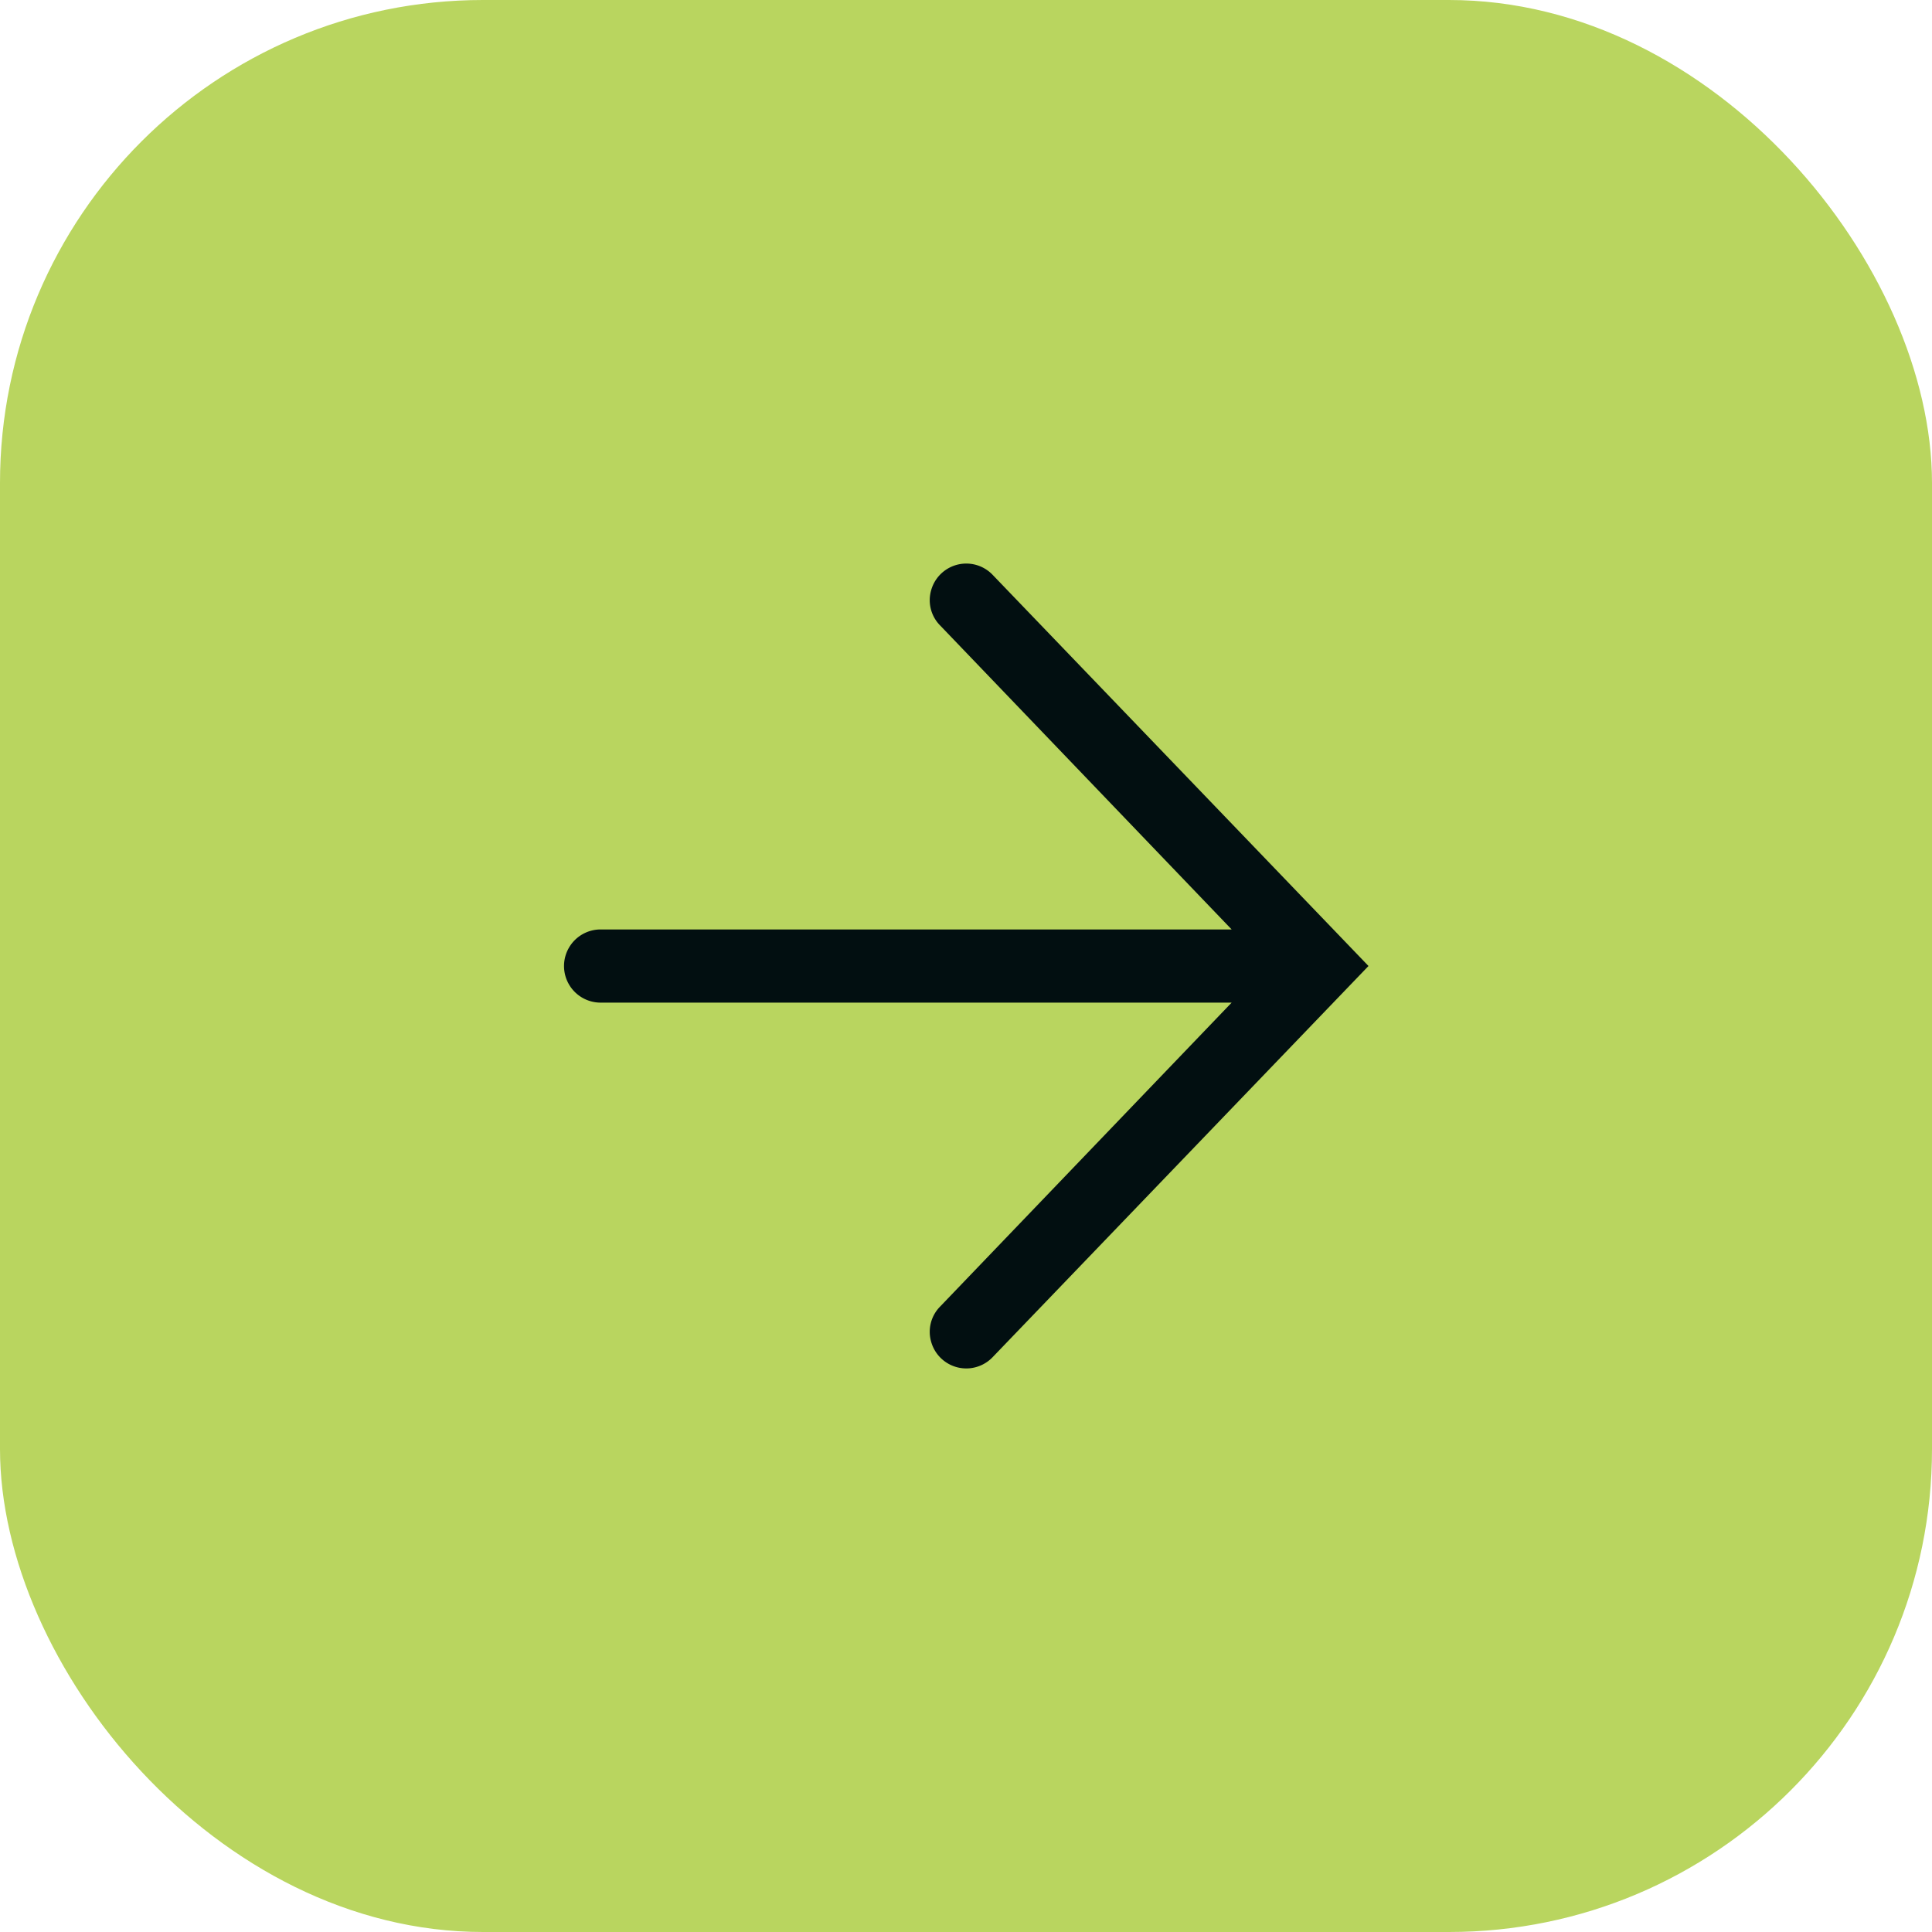 <svg id="carre-fleche-icone-points" xmlns="http://www.w3.org/2000/svg" width="24" height="24" viewBox="0 0 24 24">
  <g id="Group_27538" data-name="Group 27538" transform="translate(22463 21673)">
    <rect id="Rectangle_14441" data-name="Rectangle 14441" width="24" height="24" rx="6" transform="translate(-22439 -21649) rotate(-180)" fill="#b9d55f"/>
    <path id="fleche-gauche-16x16" d="M5,0,.143,4.667a.453.453,0,0,0,.186.765A.446.446,0,0,0,.771,5.32L4.546,1.7V9.539a.454.454,0,1,0,.909,0V1.7L9.229,5.32a.446.446,0,0,0,.442.112.453.453,0,0,0,.186-.765Z" transform="translate(-22446 -21666) rotate(90)" fill="#020f11"/>
  </g>
</svg>
